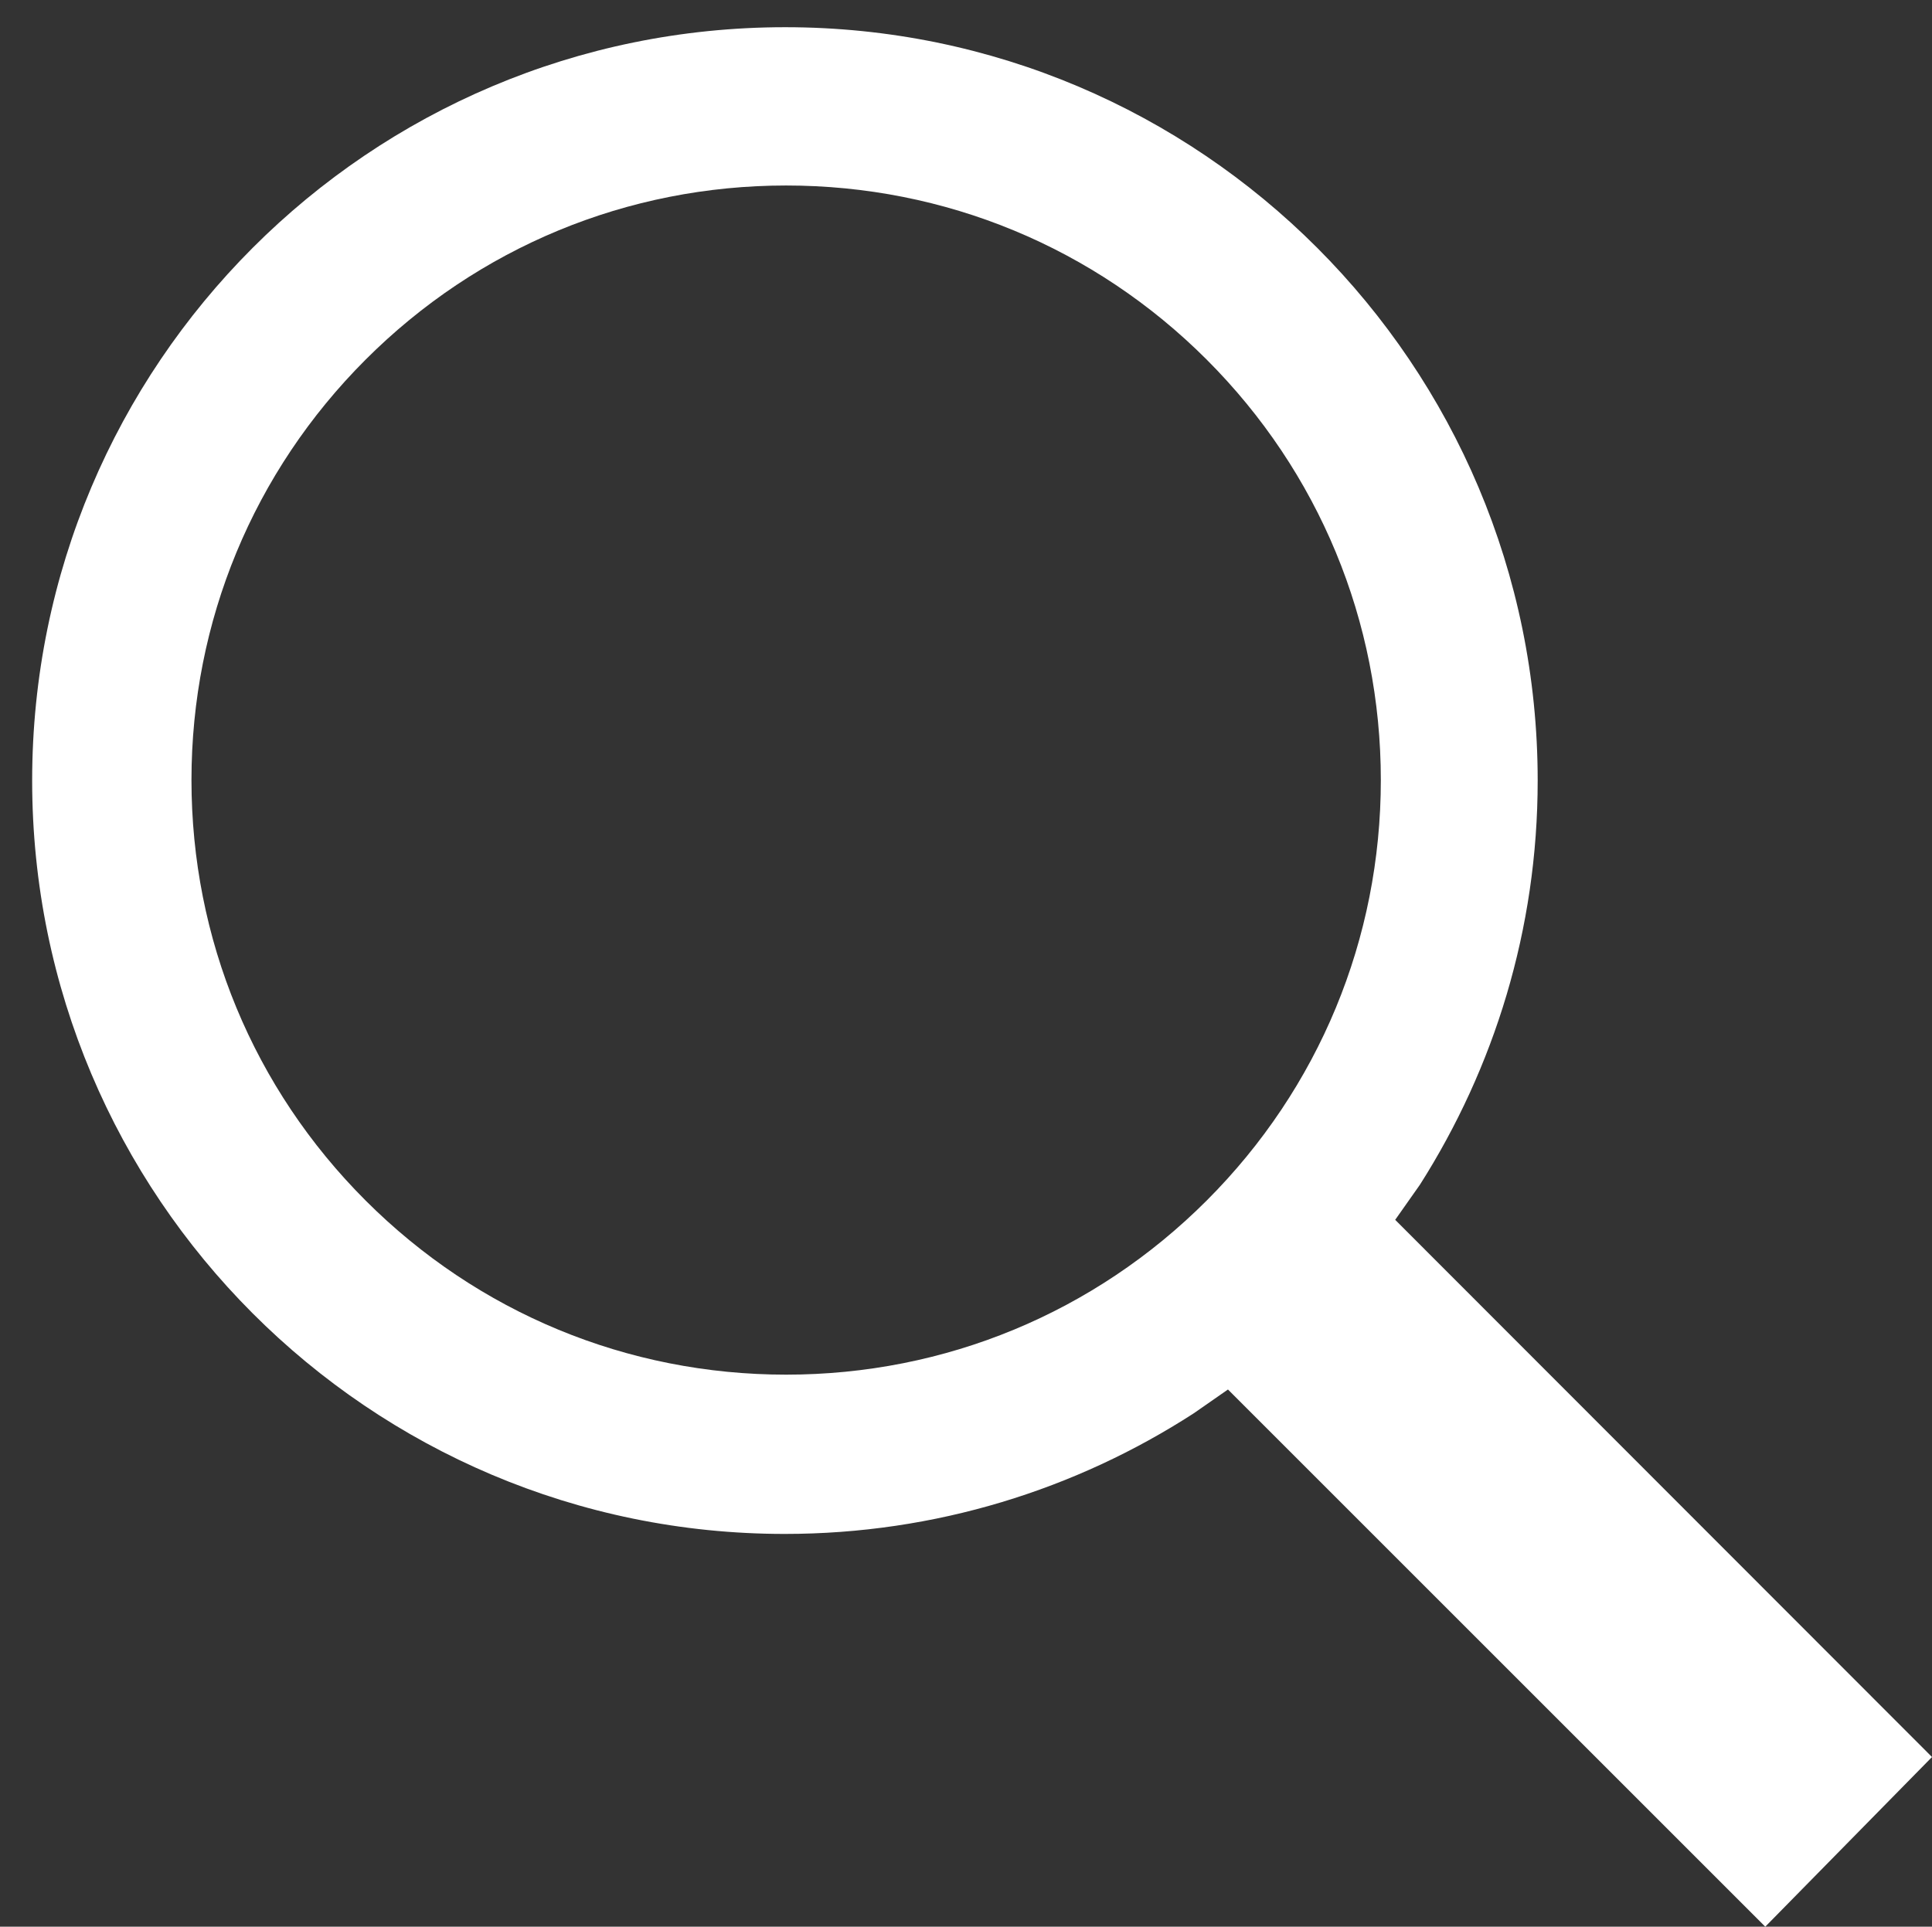<?xml version="1.0" encoding="utf-8"?>
<!-- Generator: Adobe Illustrator 16.0.0, SVG Export Plug-In . SVG Version: 6.00 Build 0)  -->
<!DOCTYPE svg PUBLIC "-//W3C//DTD SVG 1.1//EN" "http://www.w3.org/Graphics/SVG/1.1/DTD/svg11.dtd">
<svg version="1.1" id="Layer_1" xmlns="http://www.w3.org/2000/svg" xmlns:xlink="http://www.w3.org/1999/xlink" x="0px" y="0px"
	 width="390.5px" height="389.5px" viewBox="57.5 58.5 390.5 389.5" enable-background="new 57.5 58.5 390.5 389.5"
	 xml:space="preserve">
<rect x="57.5" y="58.5" width="390.5" height="389.5" fill="#333333" stroke="none"/>
<path fill="#FFFFFF" d="M344.5,298c15-23.6,23.8-51.6,23.8-81.7c0-84.1-68.1-152.3-152.1-152.3C132.1,64,64,132.2,64,216.3
	c0,84.101,68.1,152.3,152.1,152.3c30.5,0,58.9-9,82.7-24.396l6.9-4.803L414.3,448l33.7-34.3L339.5,305.1L344.5,298z M301.4,131.2
	c22.696,22.7,35.196,52.9,35.196,85c0,32.1-12.5,62.3-35.196,85c-22.7,22.7-52.9,35.2-85,35.2c-32.103,0-62.3-12.5-85-35.2
	c-22.7-22.7-35.2-52.9-35.2-85c0-32.1,12.5-62.3,35.2-85c22.7-22.7,52.9-35.2,85-35.2C248.5,96,278.7,108.5,301.4,131.2z"/>
</svg>
